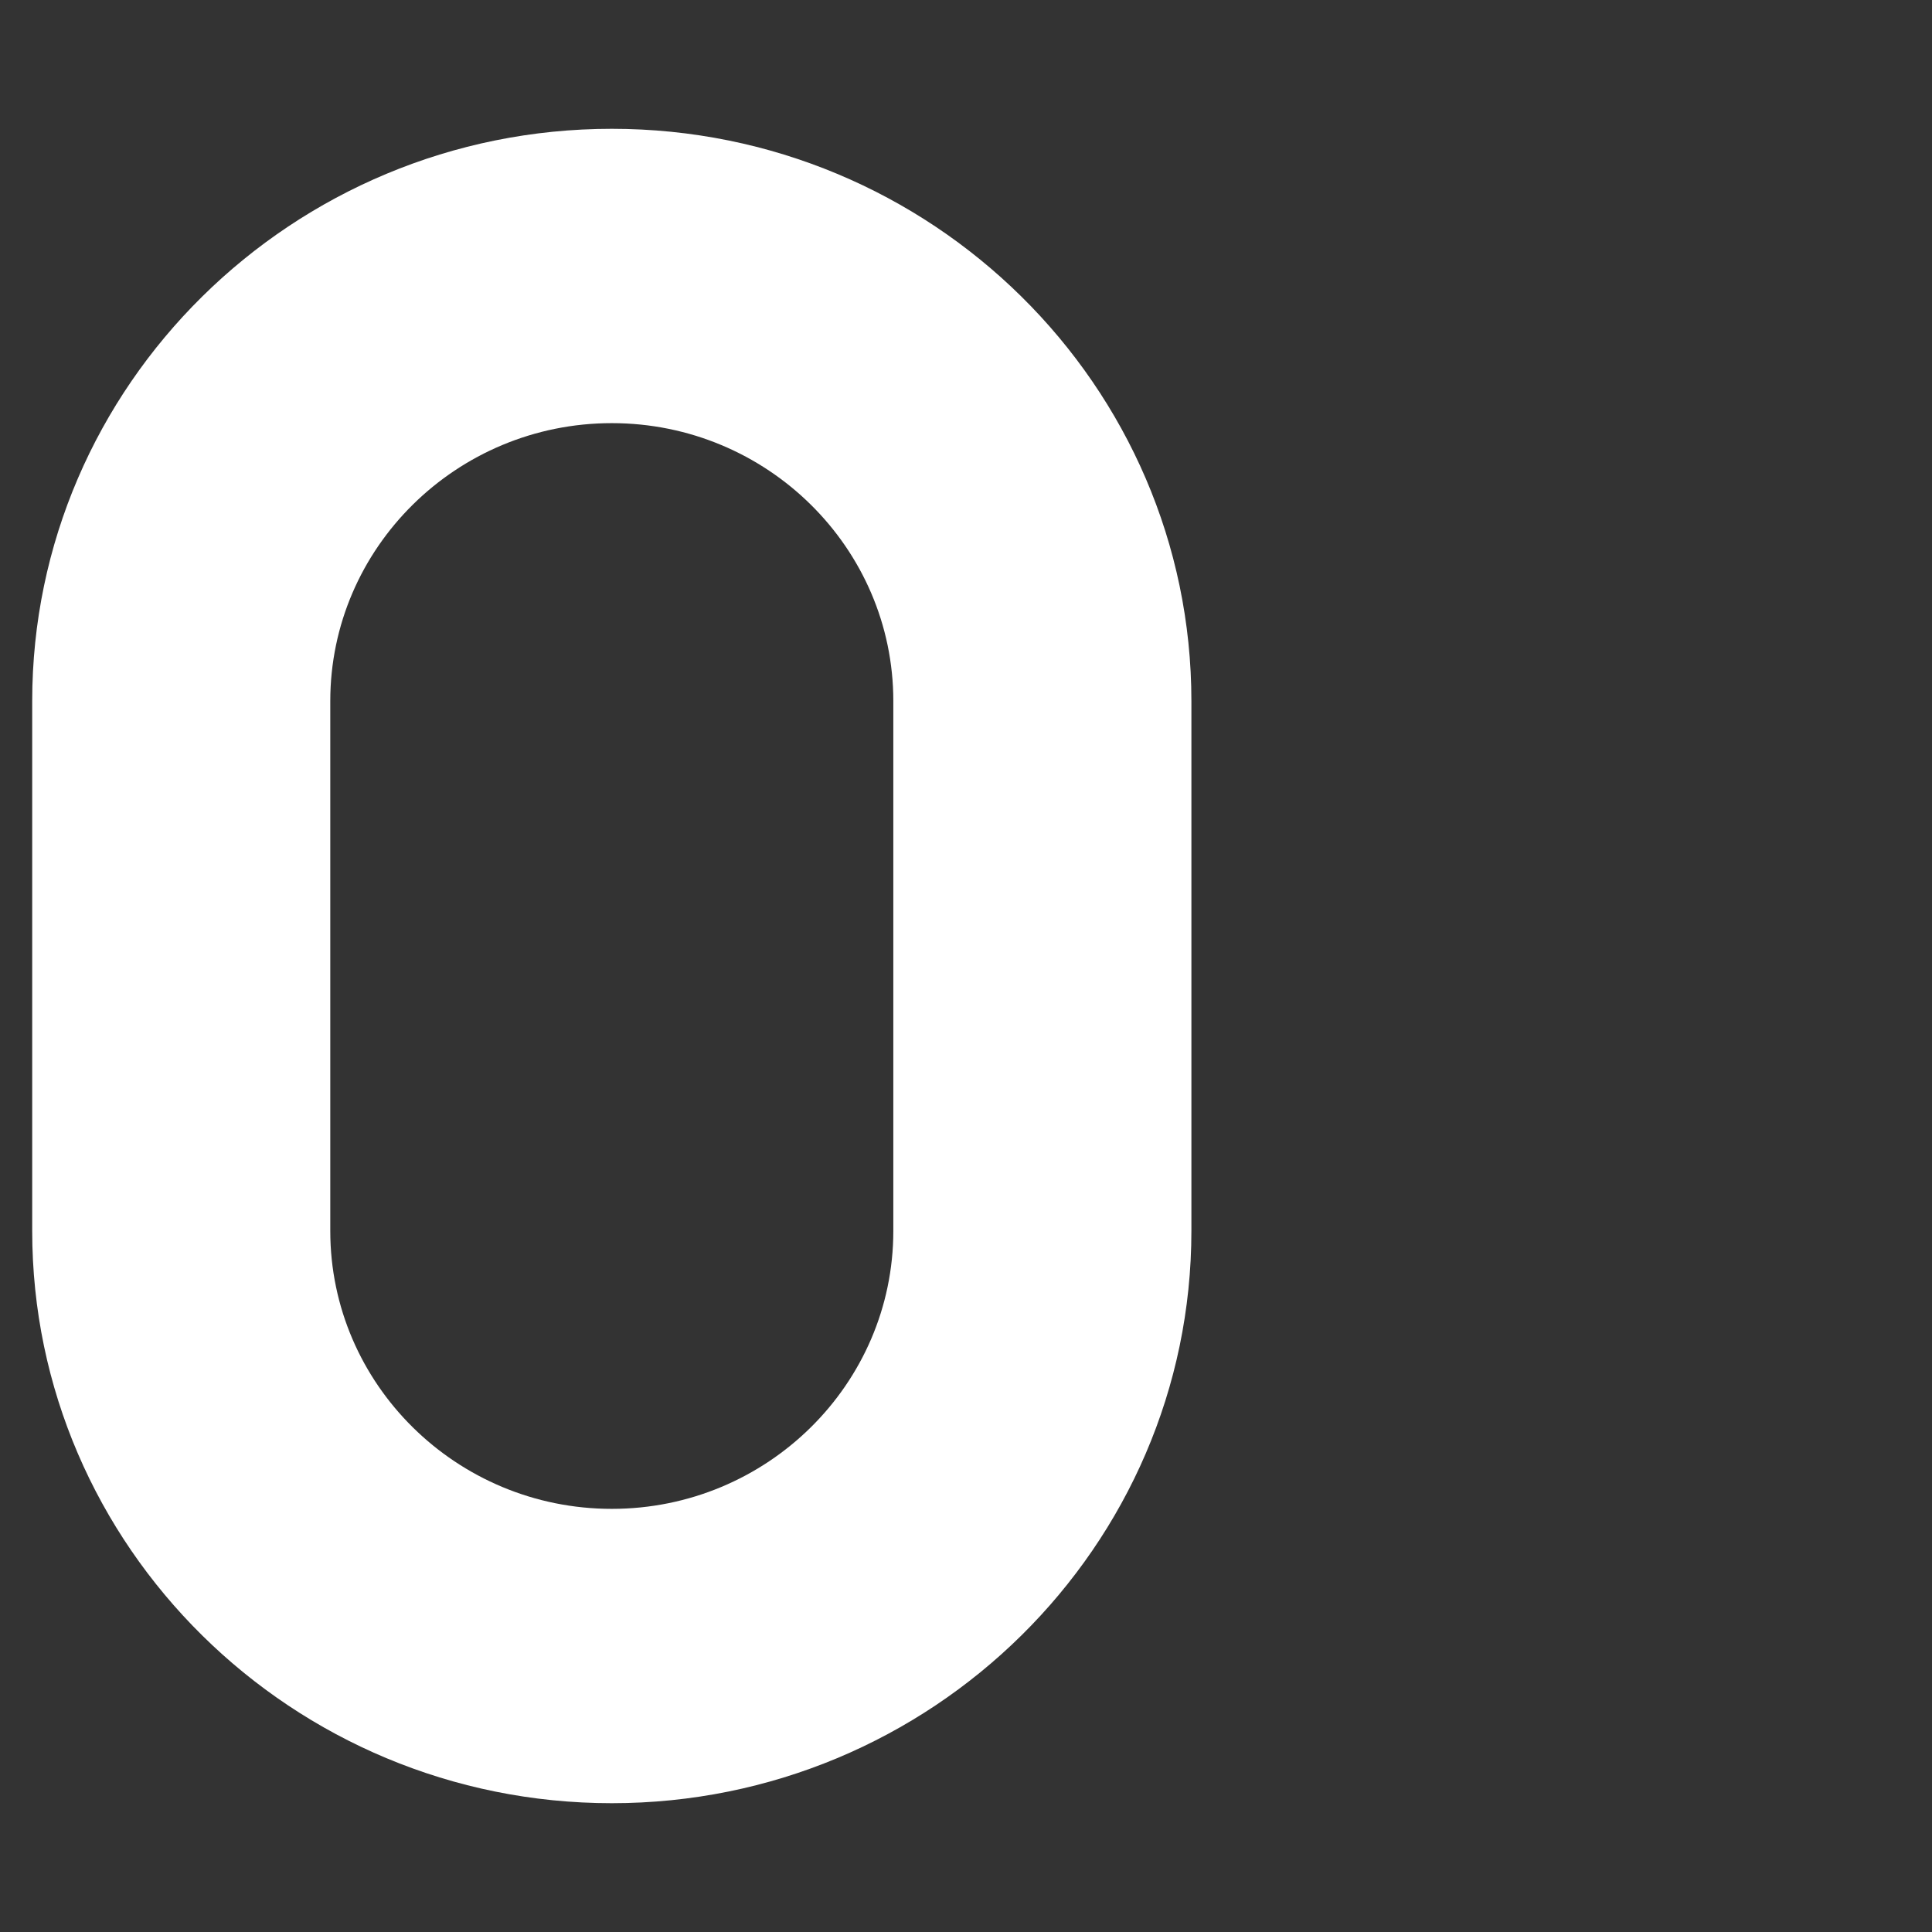 <svg width="60" height="60" viewBox="0 0 60 60" fill="none" xmlns="http://www.w3.org/2000/svg">
<rect x="0" y="0" width="60" height="60" fill="#333333" stroke="none"/>
<path d="M19 56C9.075 56 1 48.027 1 38.227V21.773C1 11.973 9.075 4 19 4C28.925 4 37 11.973 37 21.773V38.227C37 48.027 28.925 56 19 56ZM19 13.141C14.179 13.141 10.257 17.013 10.257 21.773V38.227C10.257 42.987 14.179 46.859 19 46.859C23.821 46.859 27.743 42.987 27.743 38.227V21.773C27.743 17.013 23.821 13.141 19 13.141Z" fill="white"/>
</svg>
